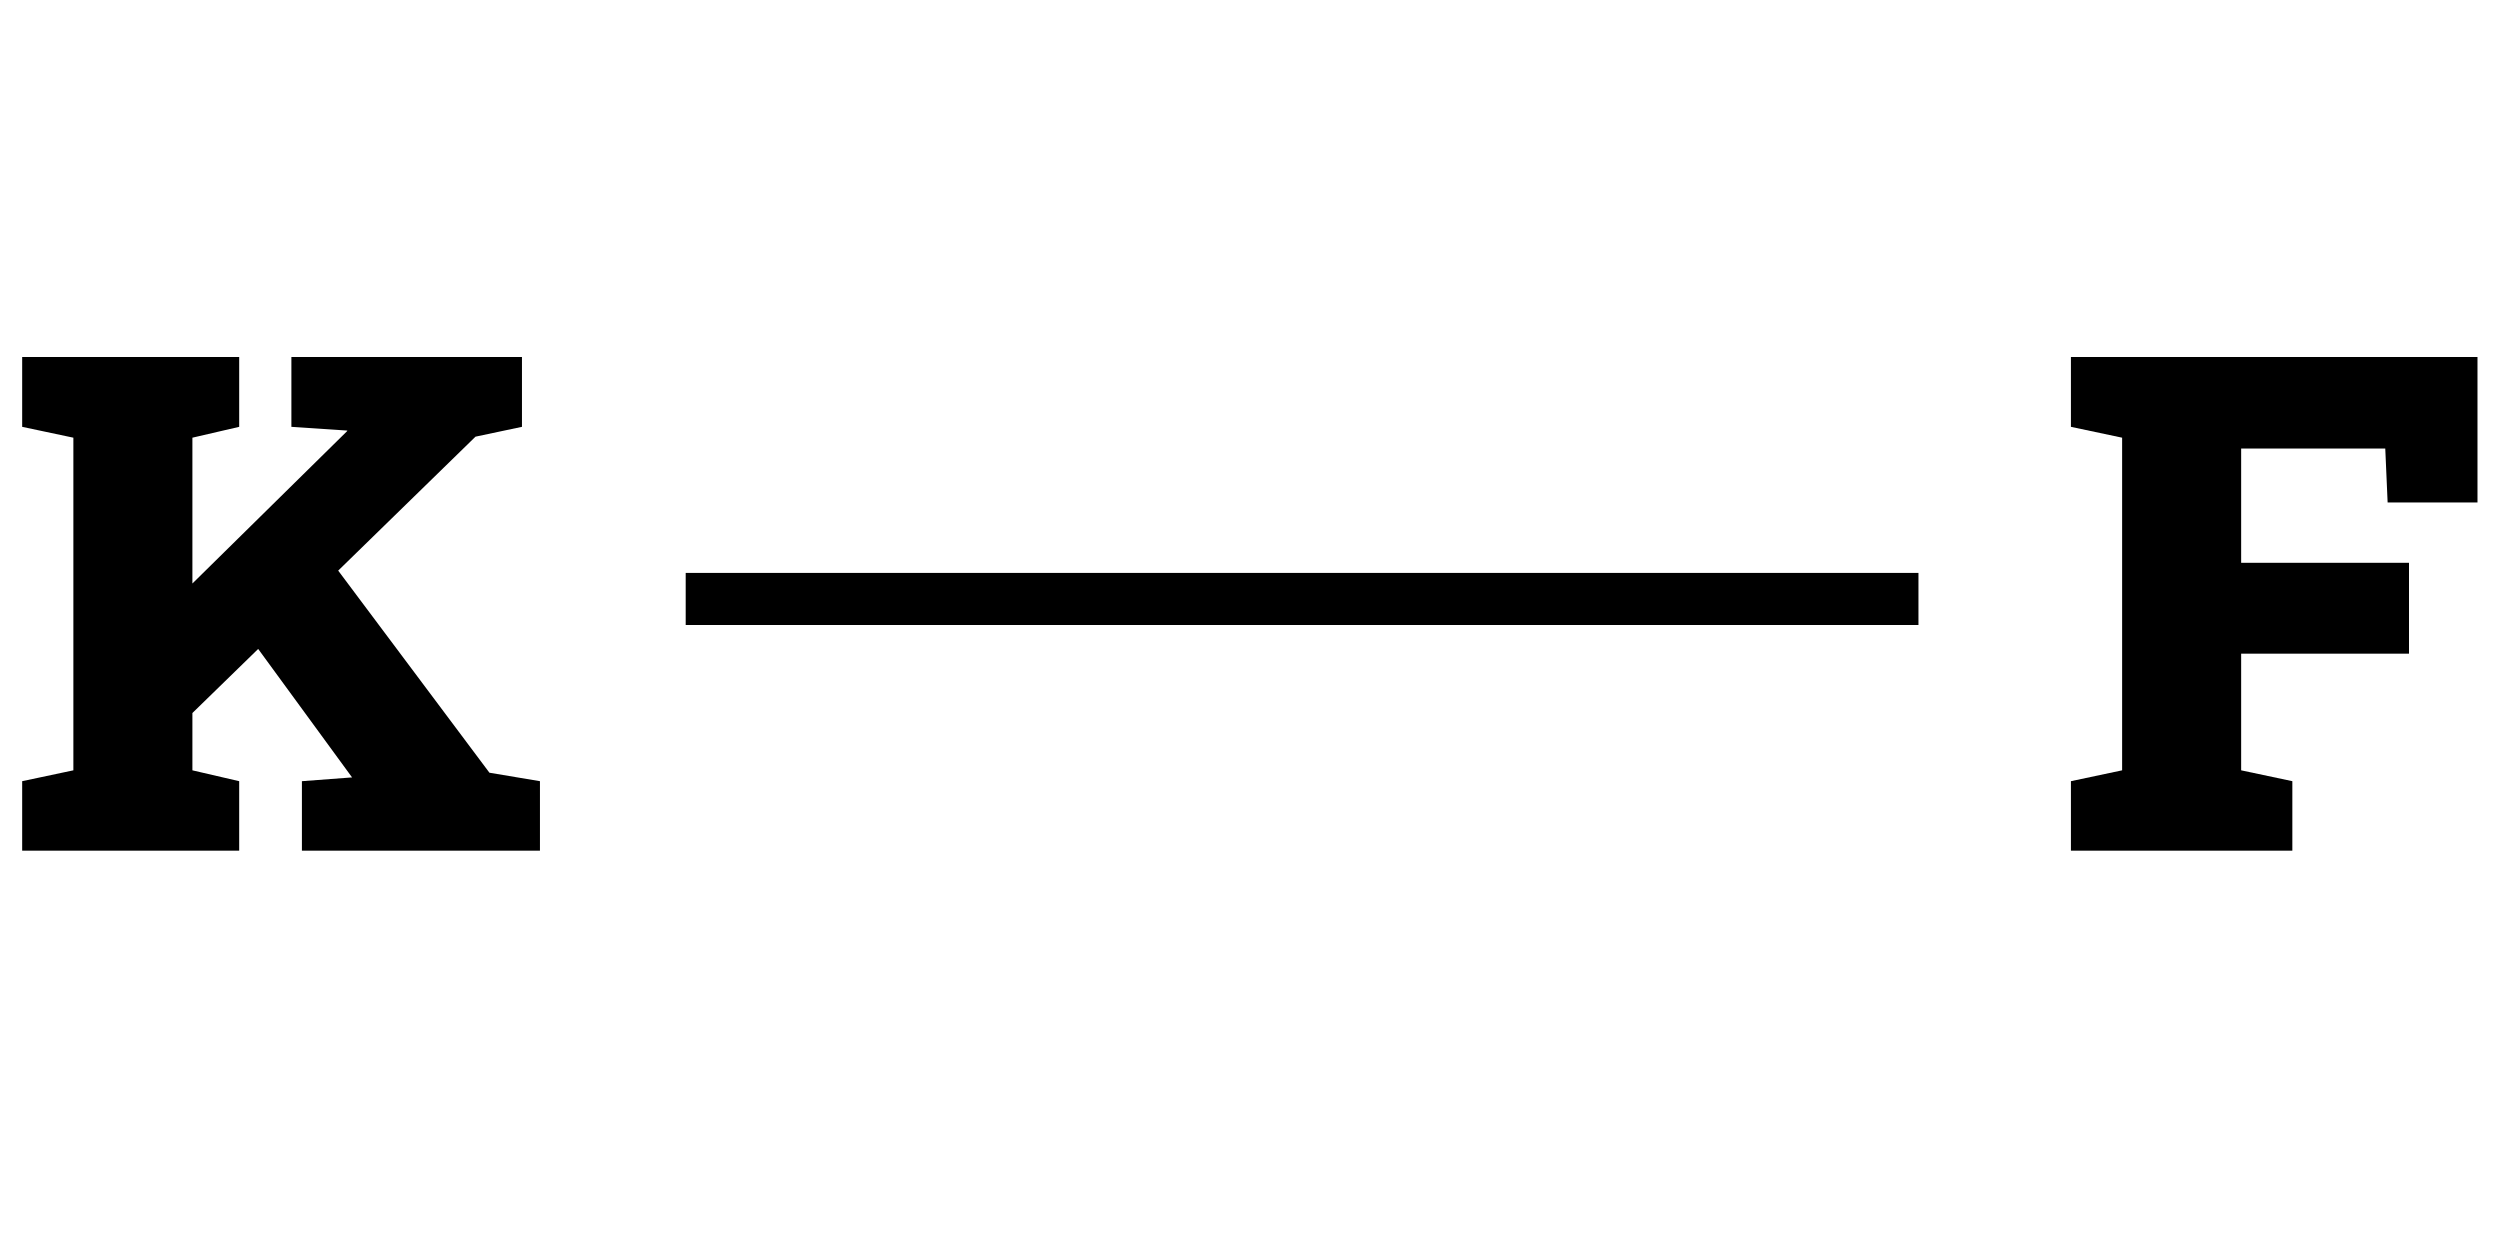 <svg fill="none" height="72" viewBox="0 0 144 72" width="144" xmlns="http://www.w3.org/2000/svg"><path d="m19.48 32.867 8.711 11.641 2.91.488v4.004h-13.711v-4.004l2.852-.215h.039l-5.41-7.402-3.789 3.691v3.301l2.695.625v4.004h-12.5v-4.004l2.949-.625v-19.16l-2.949-.625v-4.023h12.5v4.023l-2.695.625v8.399l8.906-8.77.019-.039-3.223-.215v-4.023h13.281v4.023l-2.676.566z" fill="#000"/><path d="m39.496 34.5h71.007" stroke="#000" stroke-width="3"/><path d="m132.039 44.996v4.004h-12.754v-4.004l2.949-.625v-19.16l-2.949-.625v-4.023h23.418v8.379h-5.176l-.136-3.106h-8.301v6.582h9.668v5.234h-9.668v6.719z" fill="#000"/></svg>